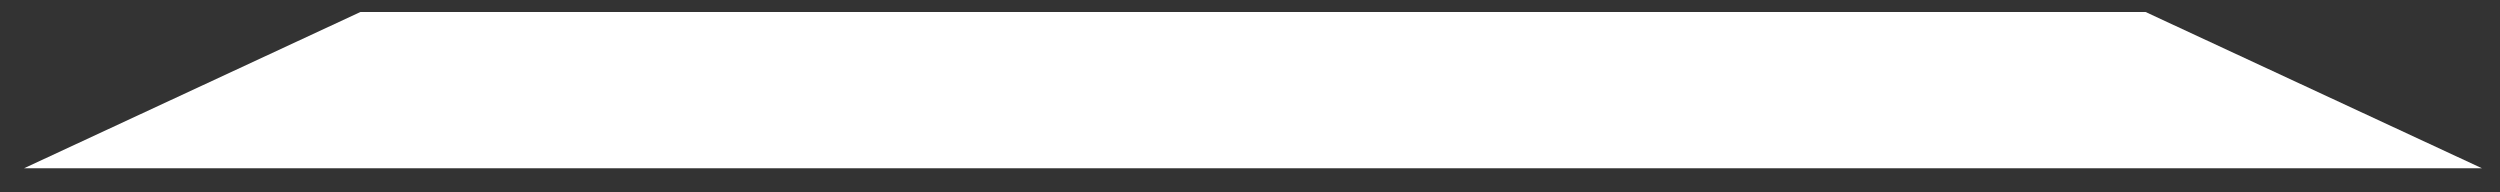 <?xml version="1.0" encoding="UTF-8"?>
<svg xmlns="http://www.w3.org/2000/svg" width="52" height="4" viewBox="0 0 52 4" fill="none">
  <rect x="0" y="0" width="52" height="4" fill="#333333" stroke="none"/>
  <path d="M7.496 0.25L0.5 3.5H51.625L44.629 0.25H7.496Z" fill="white"></path>
</svg>
